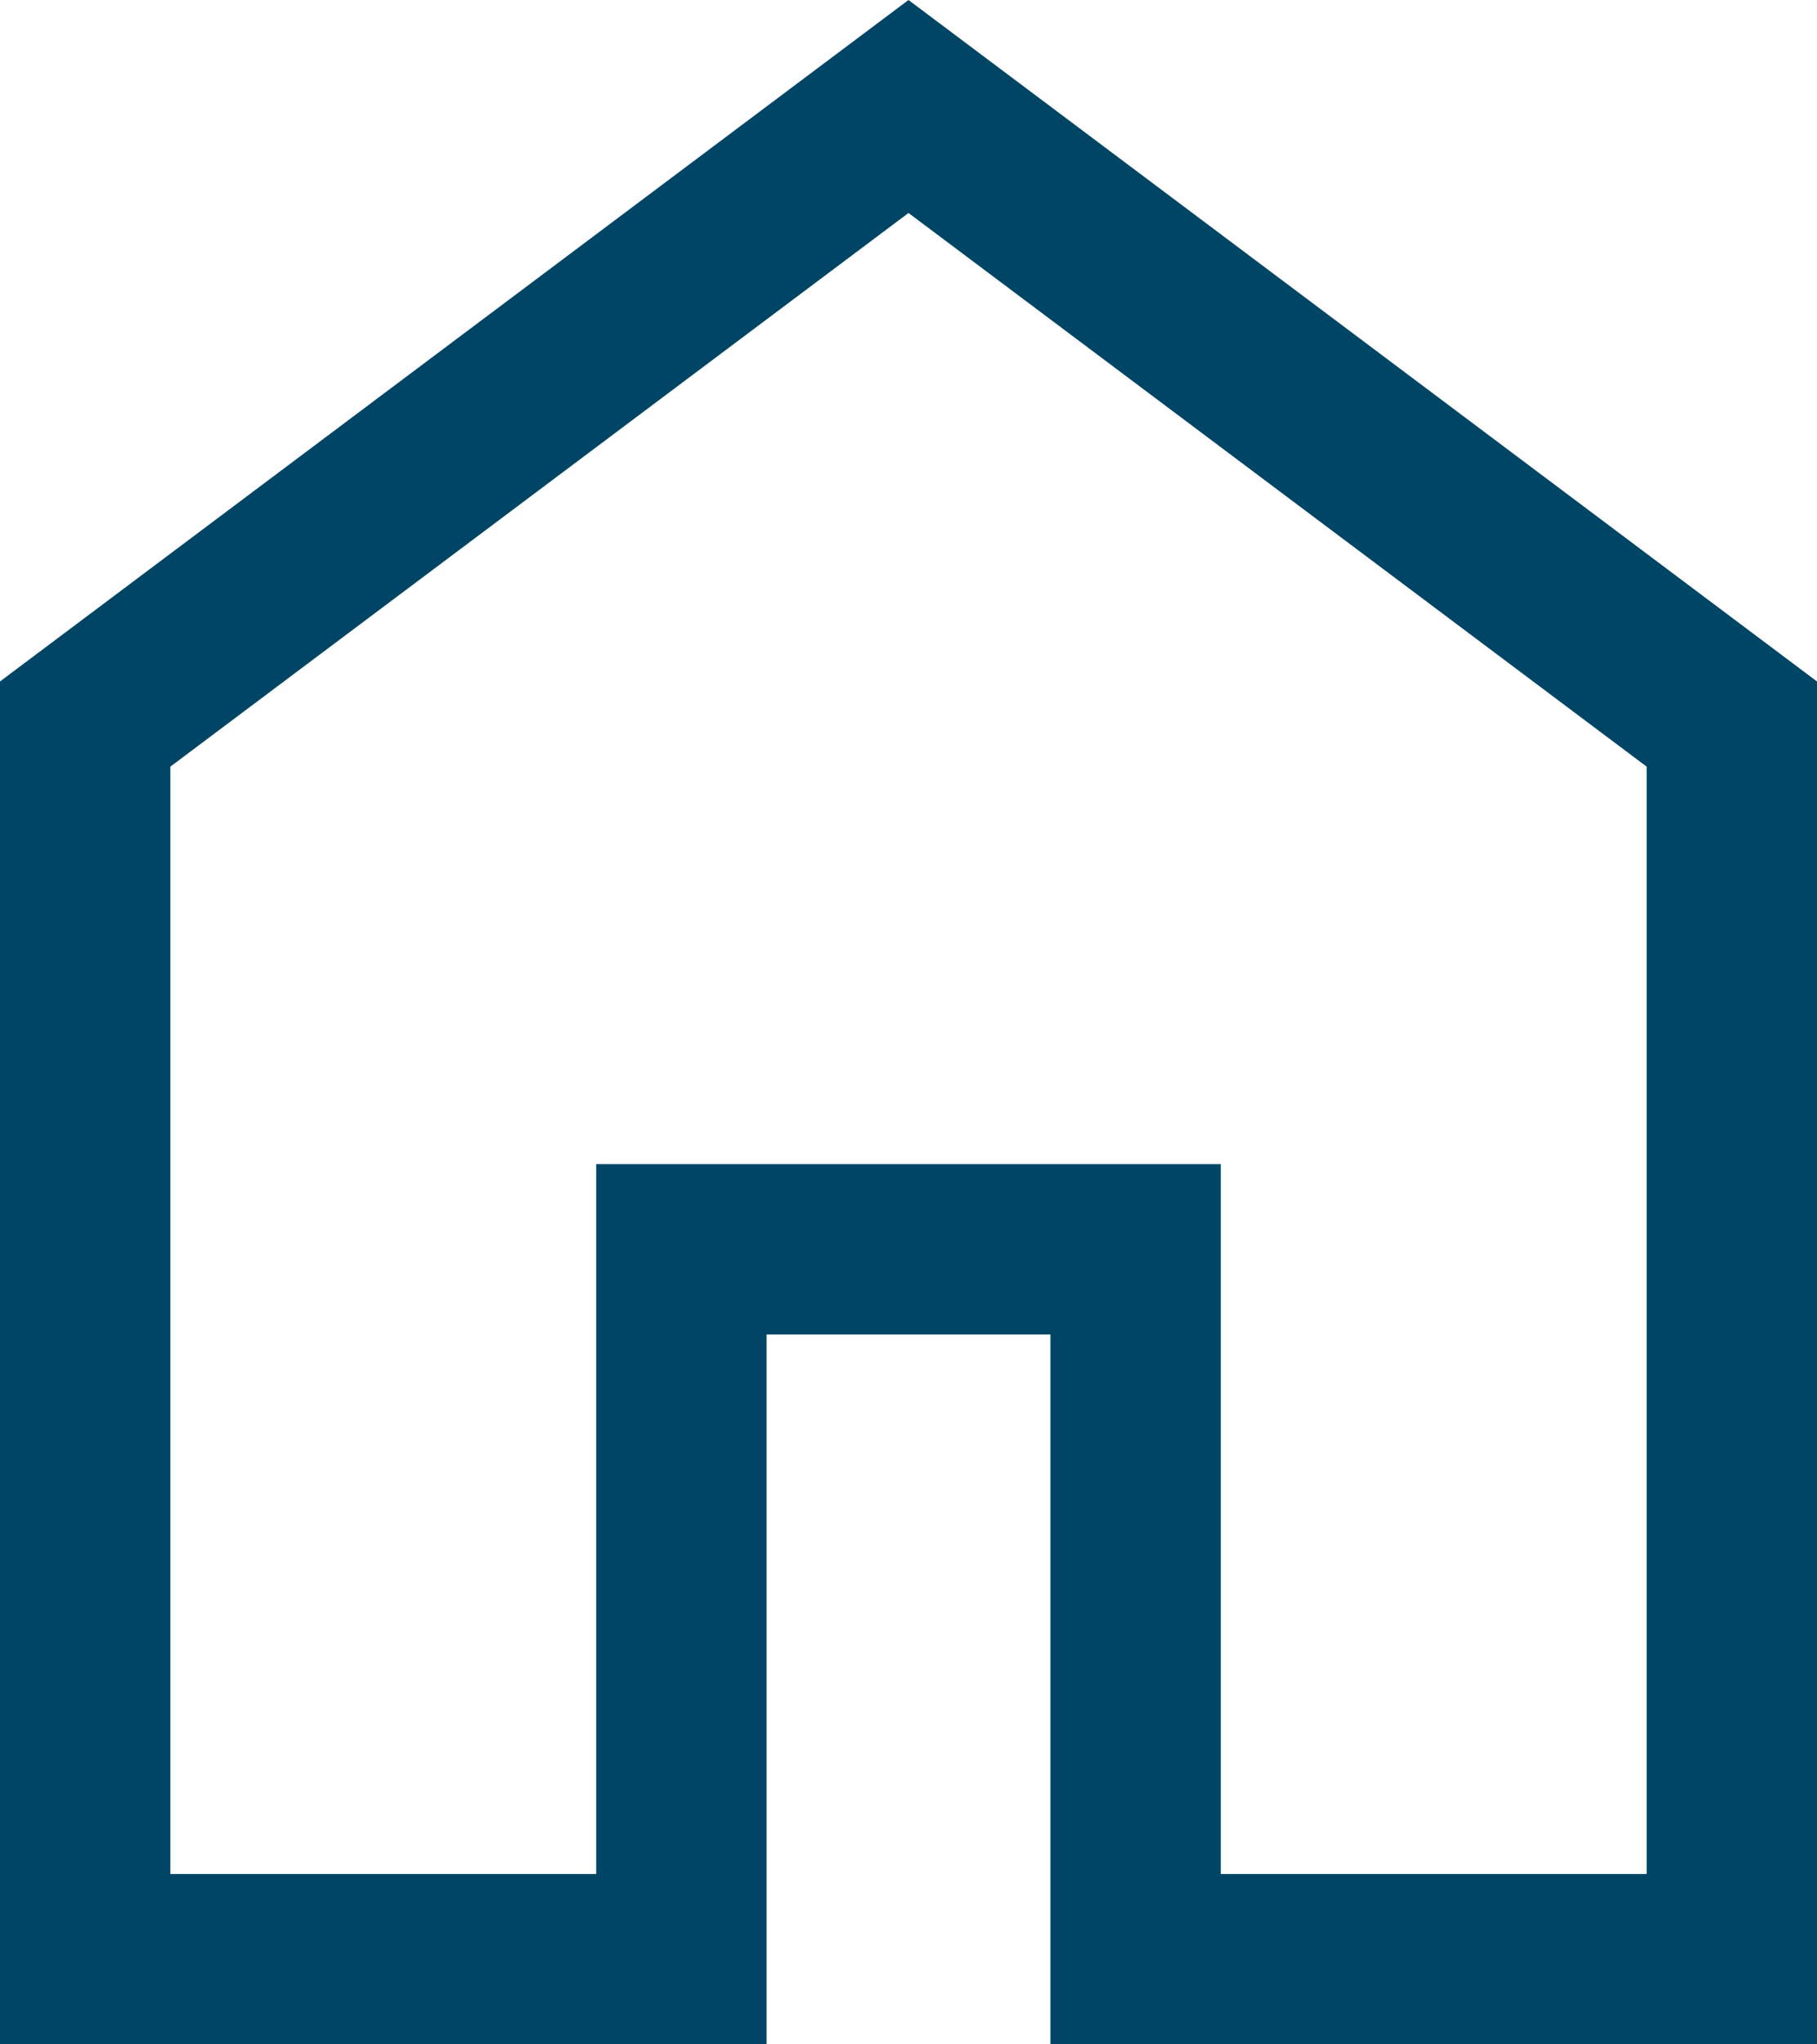 <svg xmlns="http://www.w3.org/2000/svg" width="37.44" height="42.12" viewBox="0 0 37.44 42.12"><g transform="translate(-8.88 46.62)"><g transform="translate(8.88 -46.62)"><path d="M.18,1.98H8.955V-12.645h12.87V1.98H30.6V-20.835L15.39-32.242.18-20.835ZM-3.33,5.49V-22.59L15.39-36.63,34.11-22.59V5.49H18.315V-9.135h-5.85V5.49ZM15.39-15.16" transform="translate(3.33 36.63)" fill="#004565"/></g></g></svg>